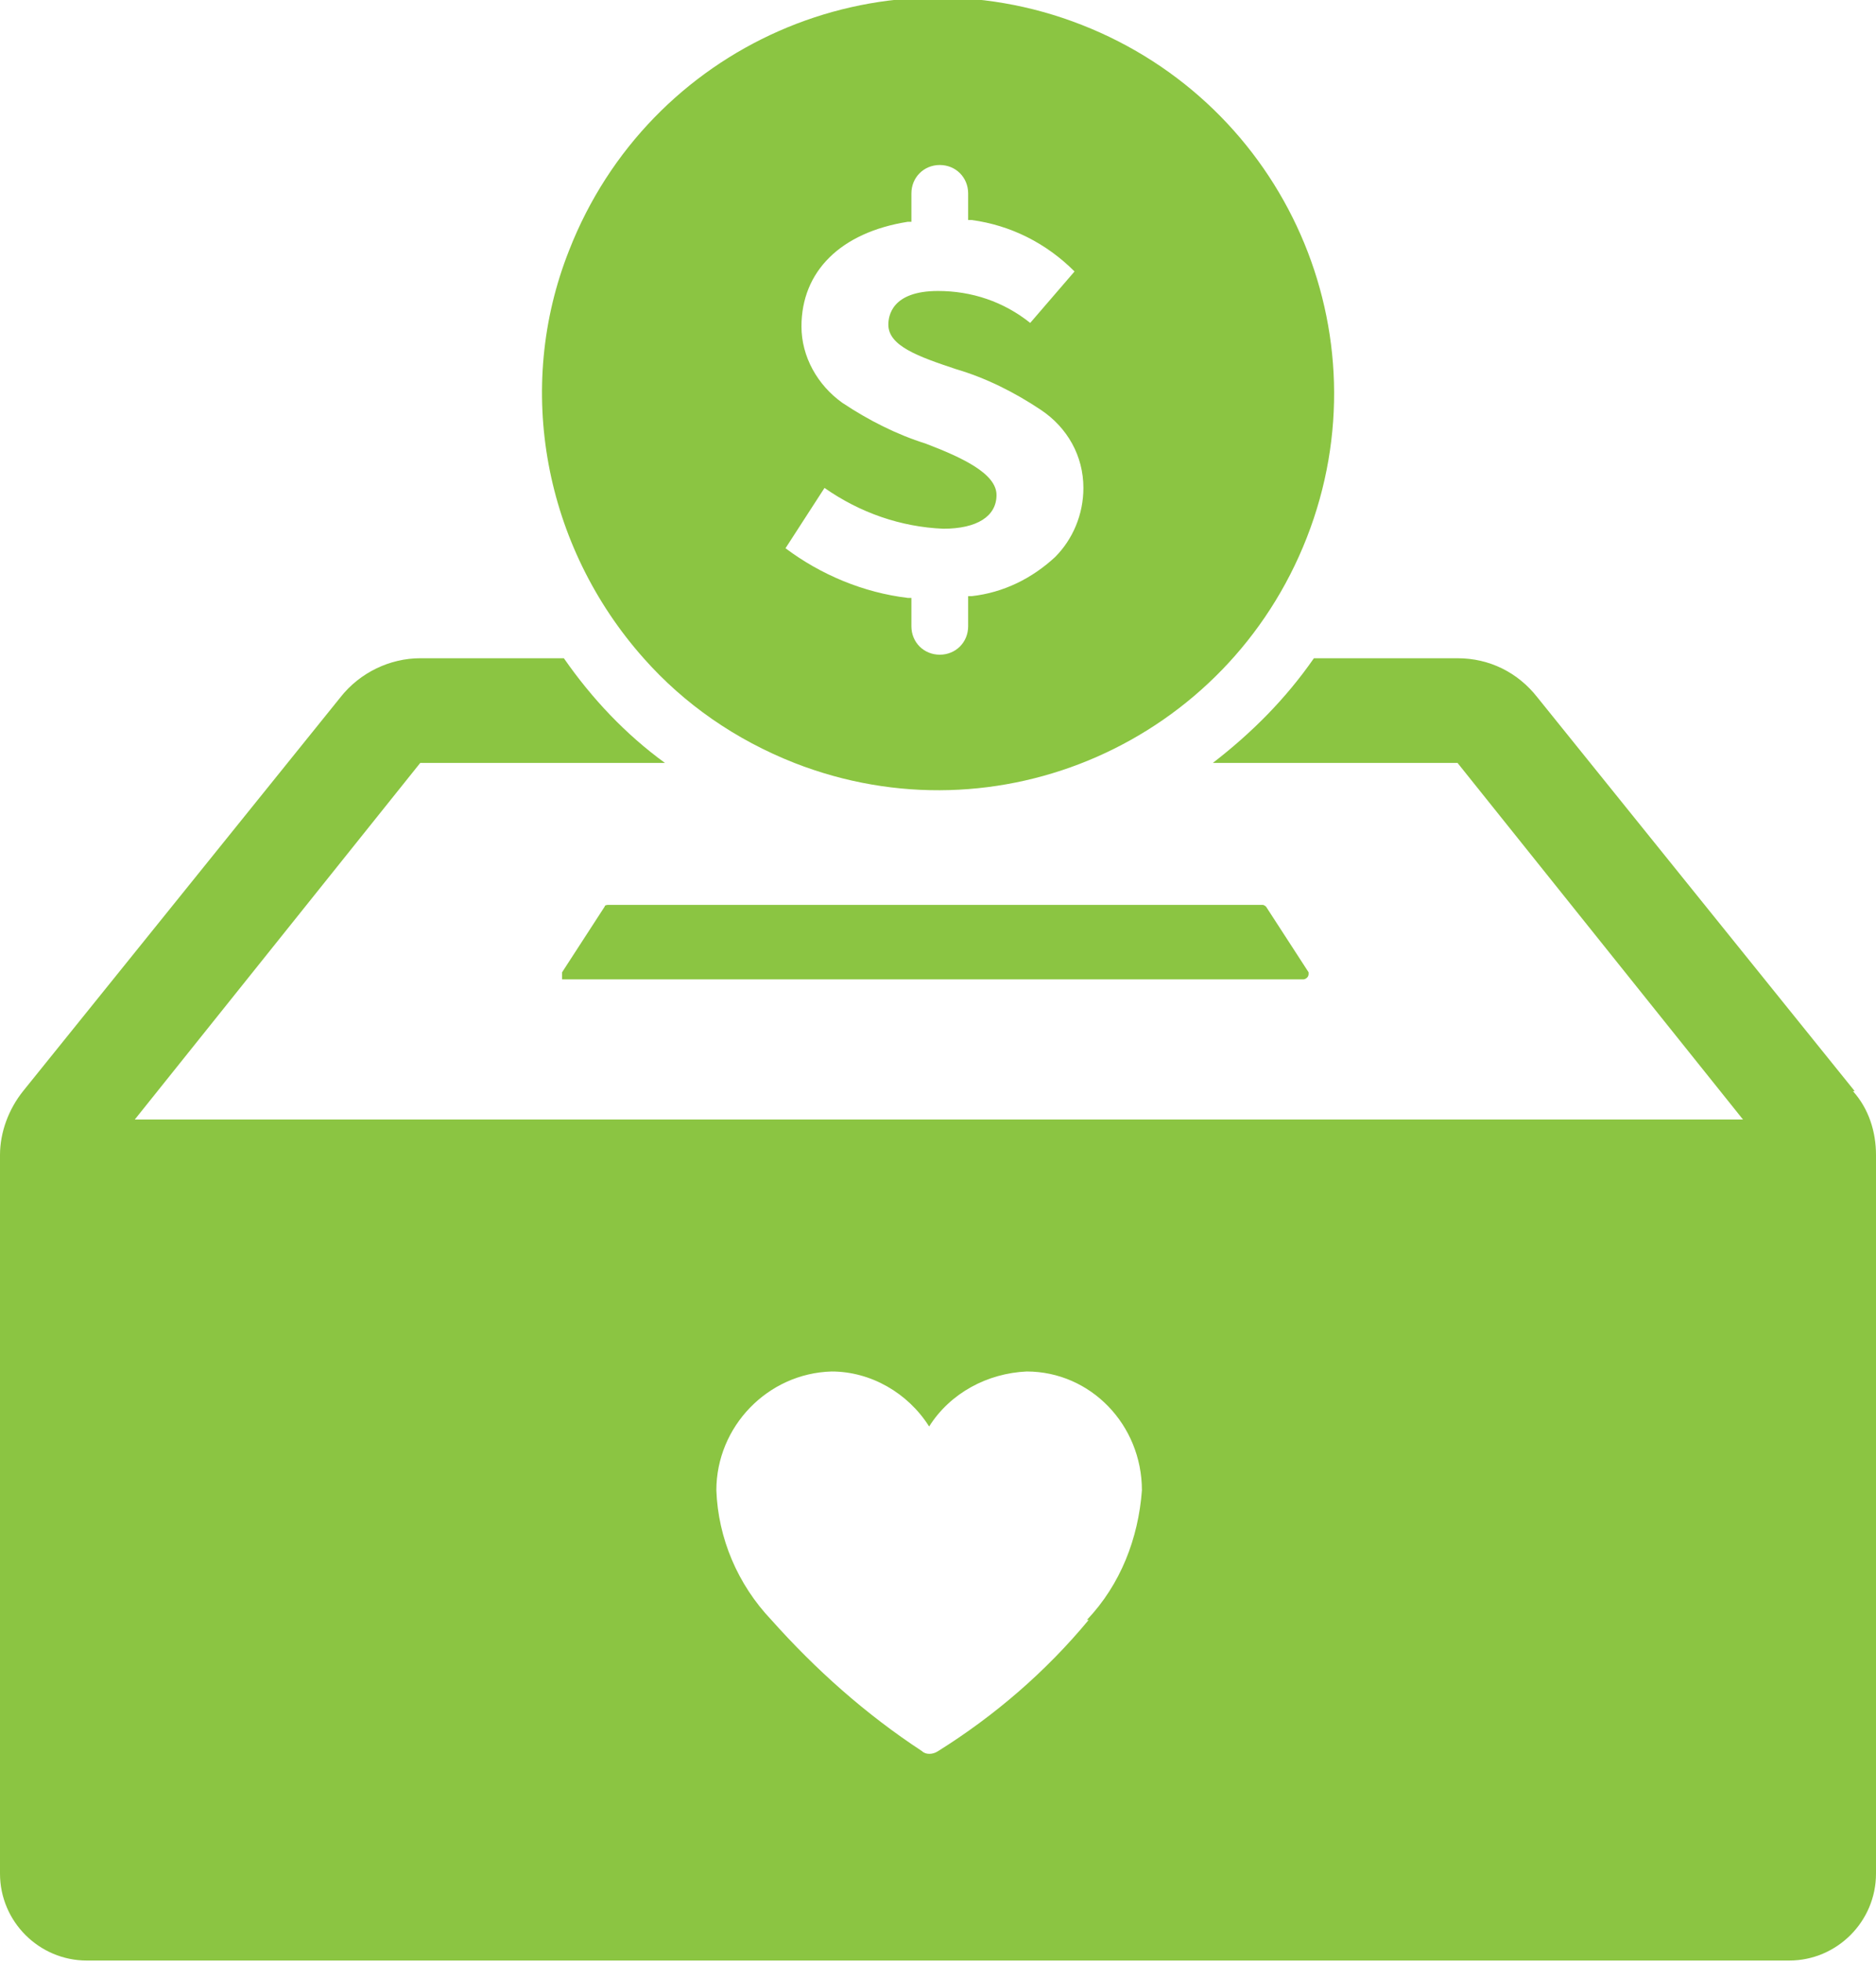 <?xml version="1.0" encoding="UTF-8"?>
<svg id="Layer_1" xmlns="http://www.w3.org/2000/svg" xmlns:xlink="http://www.w3.org/1999/xlink" version="1.1" viewBox="0 0 105.8 110.6">
  <!-- Generator: Adobe Illustrator 29.1.0, SVG Export Plug-In . SVG Version: 2.1.0 Build 142)  -->
  <defs>
    <style>
      .st0 {
        fill: none;
      }

      .st1 {
        fill: #8bc542;
      }

      .st2 {
        clip-path: url(#clippath);
      }
    </style>
    <clipPath id="clippath">
      <rect class="st0" width="105.8" height="110.6"/>
    </clipPath>
  </defs>
  <g class="st2">
    <g id="Group_41">
      <path id="Path_20" class="st1" d="M104.6,61.5l-17.9-22.2c-1.1-1.4-2.7-2.2-4.5-2.2h-8.1c-1.6,2.3-3.5,4.2-5.7,5.9h13.8l16.1,20.1H7.6l16.1-20.1h13.8c-2.2-1.6-4.1-3.6-5.7-5.9h-8.1c-1.7,0-3.4.8-4.5,2.2L1.3,61.5c-.8,1-1.3,2.3-1.3,3.6v40.5c0,2.7,2.2,4.9,4.9,4.9h96c2.7,0,4.9-2.2,4.9-4.9v-40.5c0-1.3-.4-2.6-1.3-3.6M61.4,91.3c-2.4,2.9-5.3,5.4-8.5,7.4-.3.2-.7.2-.9,0-3.2-2.1-6-4.6-8.5-7.4-1.9-2-3-4.6-3.1-7.3,0-3.6,2.9-6.6,6.5-6.7,2.2,0,4.3,1.2,5.5,3.1,1.2-1.9,3.3-3,5.5-3.1,3.6,0,6.5,3,6.5,6.7-.2,2.7-1.2,5.3-3.1,7.3"/>
      <path id="Path_21" class="st1" d="M34.1,51.1l-2.4,3.7c0,.1,0,.3,0,.4,0,0,0,0,.1,0h41.7c.1,0,.3-.1.3-.3,0,0,0,0,0-.1l-2.4-3.7c0,0-.1-.1-.2-.1h-36.9c0,0-.2,0-.2.1"/>
      <path id="Path_22" class="st1" d="M44.8,43c11.5,4.5,24.4-1.2,28.9-12.7s-1.2-24.4-12.7-28.9c-11.5-4.5-24.4,1.2-28.9,12.7-3.1,7.8-1.4,16.7,4.2,23,2.3,2.6,5.2,4.6,8.5,5.9M52.2,25c-1.6-.5-3.2-1.3-4.7-2.3-1.4-1-2.3-2.6-2.3-4.3,0-3.1,2.2-5.3,6-5.9h.2v-1.6c0-.9.7-1.6,1.6-1.6s1.6.7,1.6,1.6v1.5h.2c2.2.3,4.2,1.3,5.8,2.9l-2.5,2.9c-1.5-1.2-3.3-1.8-5.2-1.8-2.6,0-2.8,1.4-2.8,1.9,0,1.2,1.7,1.8,3.8,2.5,1.7.5,3.3,1.3,4.8,2.3,1.5,1,2.4,2.6,2.4,4.4,0,1.5-.6,2.9-1.6,3.9-1.3,1.2-2.9,2-4.7,2.2h-.2v1.7c0,.9-.7,1.6-1.6,1.6s-1.6-.7-1.6-1.6v-1.6h-.2c-2.5-.3-4.9-1.3-6.9-2.8l2.2-3.4c2,1.4,4.3,2.2,6.7,2.3,1.9,0,3-.7,3-1.9s-1.9-2.1-4-2.9"/>
    </g>
  </g>
</svg>